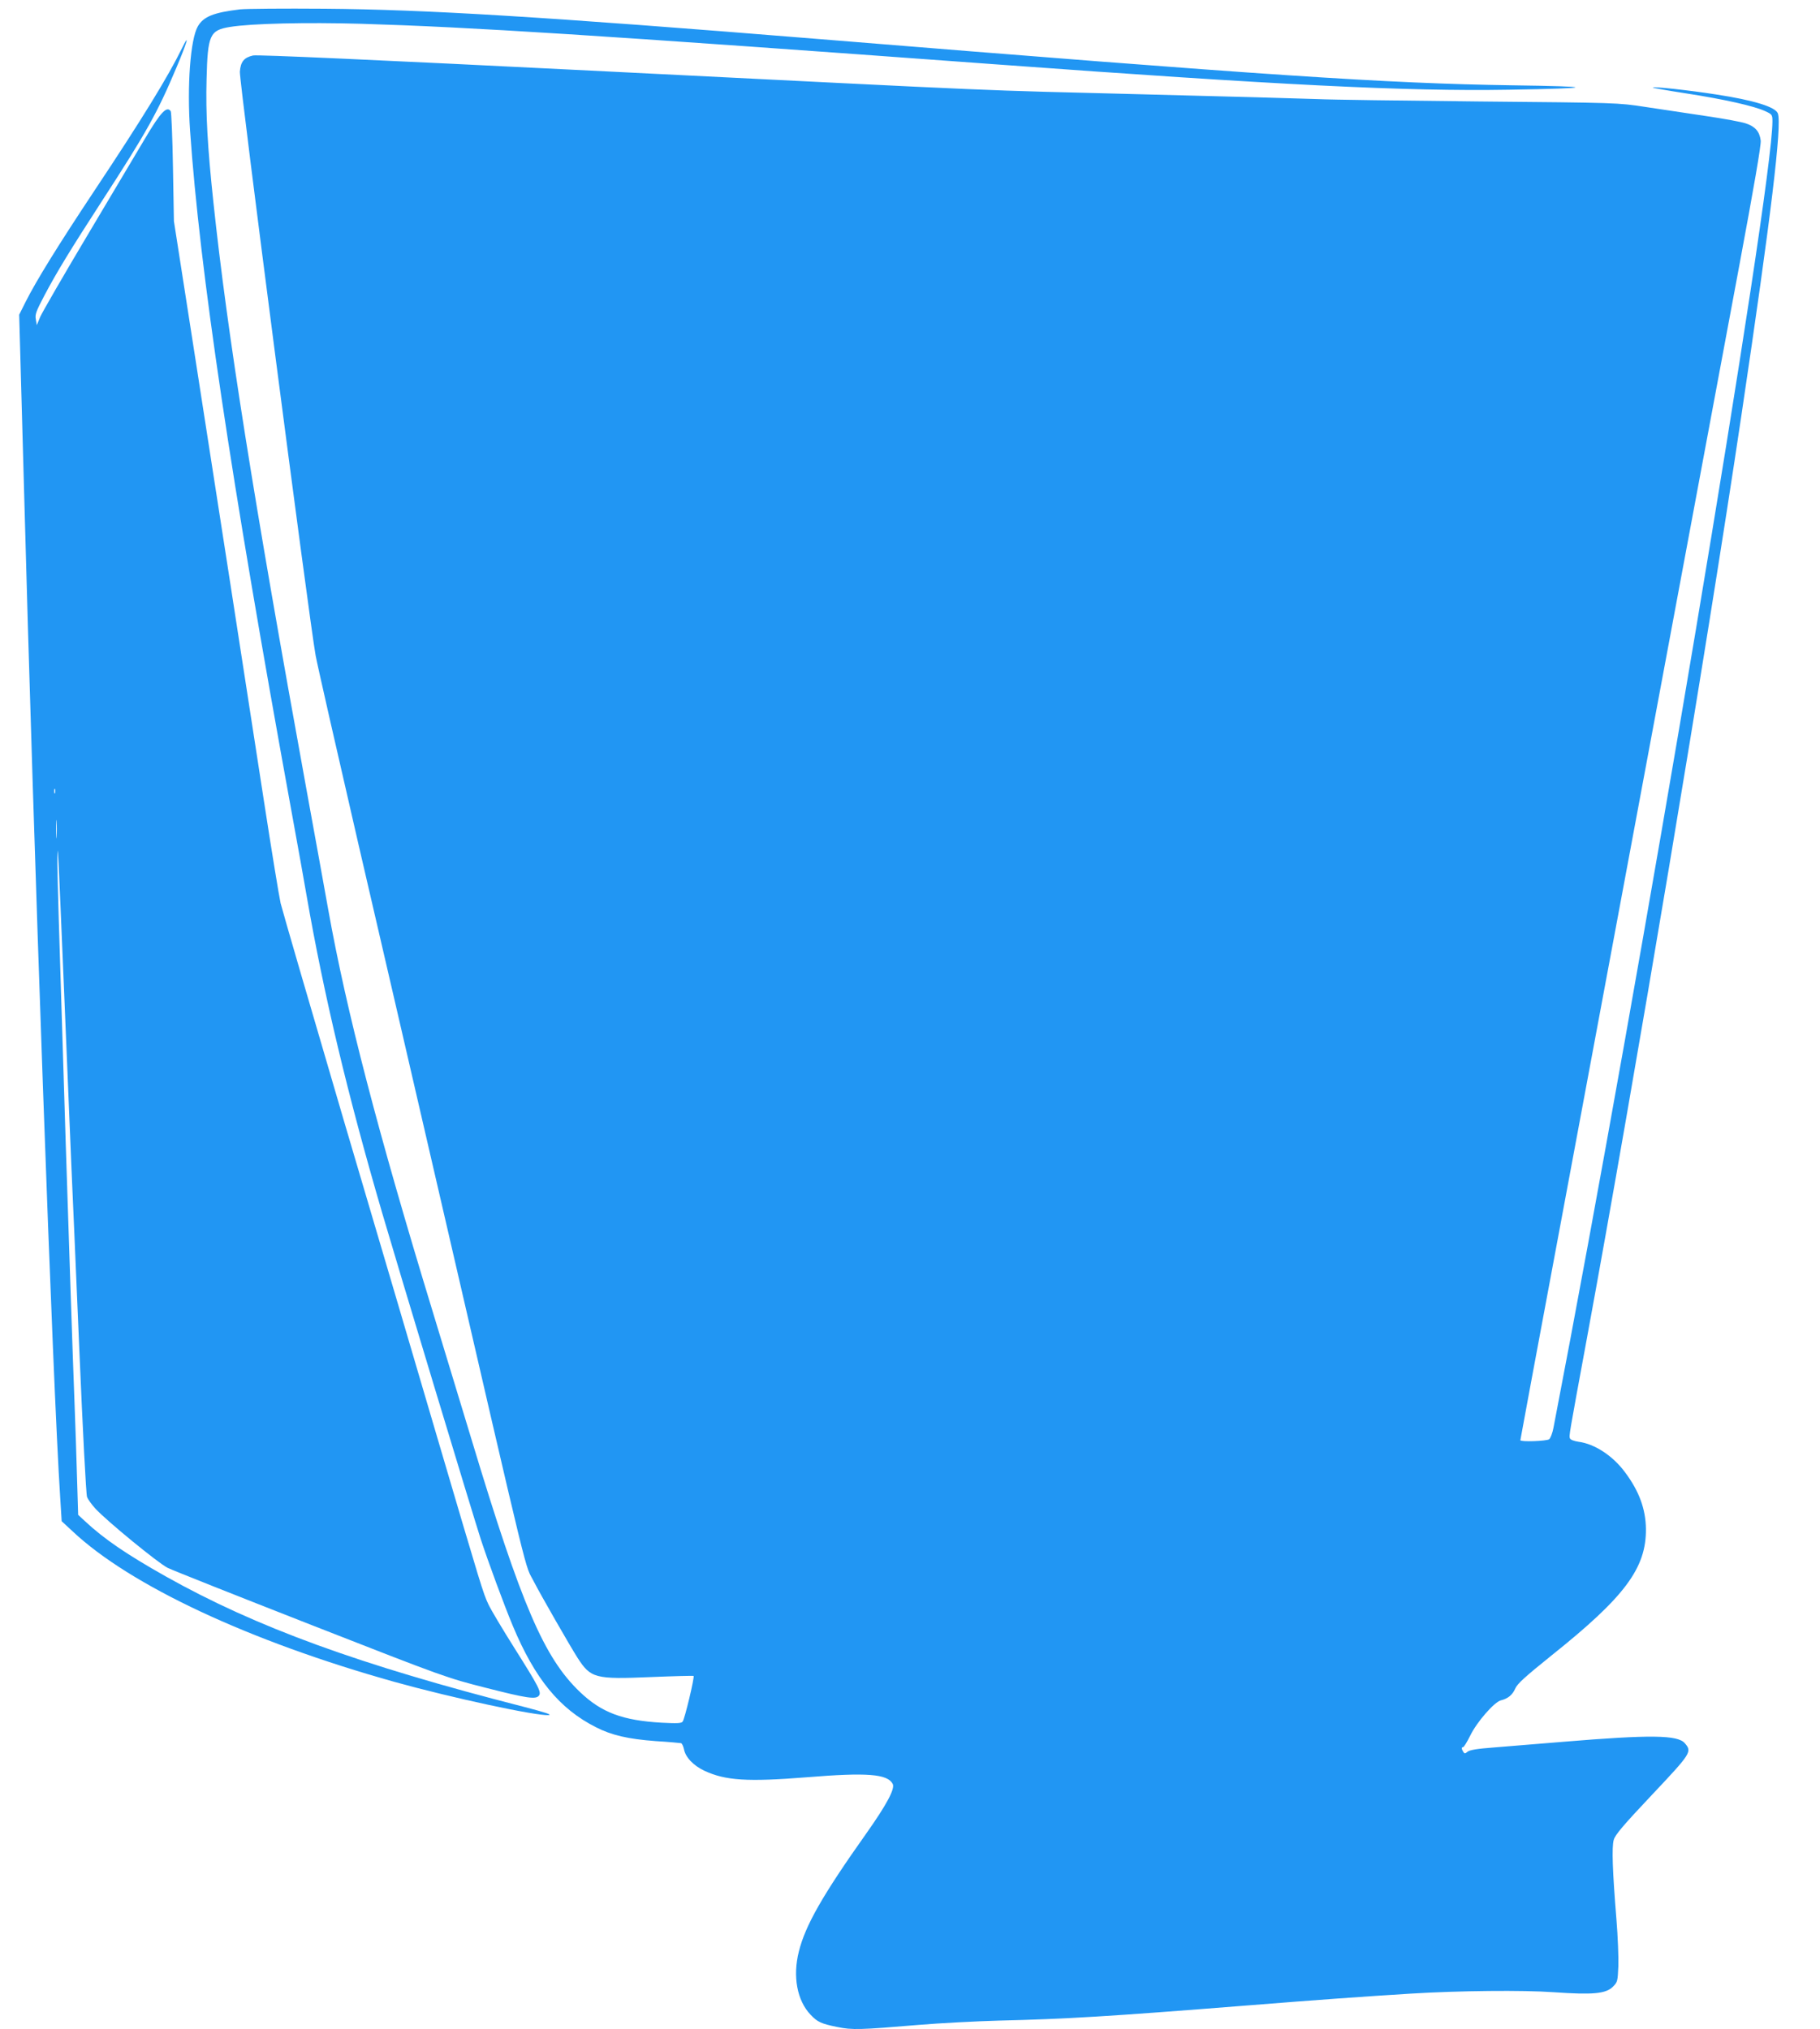 <?xml version="1.0" standalone="no"?>
<!DOCTYPE svg PUBLIC "-//W3C//DTD SVG 20010904//EN"
 "http://www.w3.org/TR/2001/REC-SVG-20010904/DTD/svg10.dtd">
<svg version="1.0" xmlns="http://www.w3.org/2000/svg"
 width="1148pt" height="1280pt" viewBox="0 0 1148 1280"
 preserveAspectRatio="xMidYMid meet">
<g transform="translate(0,1280) scale(0.1,-0.1)"
fill="#2196f3" stroke="none">
<path d="M1515 12741 c-167 -20 -231 -45 -267 -107 -47 -81 -69 -374 -49 -659
61 -880 254 -2176 641 -4300 38 -209 81 -447 95 -530 108 -621 257 -1248 477
-2000 86 -295 574 -1911 621 -2055 46 -140 146 -412 202 -546 140 -334 294
-522 523 -638 99 -51 204 -75 377 -88 83 -5 155 -12 161 -13 6 -2 14 -19 18
-37 9 -51 59 -104 129 -137 133 -62 271 -71 647 -41 379 31 508 21 541 -42 16
-30 -39 -132 -167 -313 -275 -388 -384 -579 -425 -744 -40 -158 -11 -310 74
-399 43 -46 68 -57 167 -77 96 -20 144 -18 515 13 132 11 359 23 505 27 424
10 691 26 1560 95 449 36 759 58 1035 75 306 19 716 23 906 9 247 -17 328 -10
373 35 29 29 30 35 34 128 2 54 -3 188 -12 297 -25 307 -30 455 -17 501 9 32
59 91 241 284 249 264 254 272 207 326 -45 52 -218 54 -762 9 -159 -13 -357
-29 -440 -36 -108 -8 -155 -16 -168 -27 -16 -13 -19 -13 -27 -1 -12 19 -12 30
-1 30 5 0 25 33 45 73 41 85 151 211 193 222 45 11 73 34 91 75 13 30 62 74
227 207 465 371 600 553 597 801 -2 125 -43 237 -132 356 -76 103 -191 179
-293 192 -28 4 -51 13 -54 21 -7 17 -7 14 107 633 302 1641 753 4332 975 5825
187 1256 256 1828 229 1900 -16 41 -153 83 -388 119 -173 27 -394 51 -401 44
-2 -2 92 -19 210 -37 240 -37 431 -80 499 -112 44 -20 46 -23 46 -65 0 -433
-828 -5373 -1381 -8239 -6 -33 -19 -66 -27 -73 -16 -12 -182 -18 -182 -6 0 3
110 596 245 1318 583 3129 1006 5394 1136 6091 92 494 139 763 135 789 -7 56
-35 88 -92 107 -27 10 -143 31 -259 48 -115 17 -286 43 -380 57 -169 26 -175
26 -1045 34 -481 5 -940 11 -1020 15 -80 3 -572 17 -1095 30 -1127 29 -727 12
-3395 145 -1460 73 -2198 106 -2224 100 -57 -13 -78 -39 -83 -102 -5 -56 440
-3478 478 -3683 11 -60 133 -596 270 -1190 138 -594 360 -1555 494 -2135 612
-2647 549 -2389 614 -2519 39 -76 225 -401 273 -476 84 -131 111 -138 465
-123 145 6 265 9 268 7 7 -7 -56 -272 -69 -288 -9 -11 -34 -12 -131 -7 -248
14 -381 64 -517 194 -226 216 -368 546 -682 1587 -63 209 -174 574 -246 810
-347 1137 -545 1897 -660 2540 -23 127 -83 462 -135 745 -337 1851 -501 2885
-589 3715 -37 346 -49 562 -43 776 7 279 20 308 147 329 135 22 480 30 830 20
691 -21 1455 -69 3990 -255 1787 -131 2602 -172 3245 -161 555 9 563 21 20 28
-790 12 -1535 61 -4385 293 -1728 140 -2464 185 -3105 190 -253 2 -491 0 -530
-4z"/>
<path d="M1147 12494 c-87 -178 -253 -448 -553 -899 -227 -342 -364 -563 -433
-700 l-40 -80 9 -325 c5 -179 14 -503 20 -720 63 -2366 183 -5710 230 -6420
l9 -145 68 -63 c363 -342 1118 -695 2033 -951 359 -100 893 -215 970 -209 25
2 -17 16 -155 52 -1038 265 -1688 502 -2260 823 -250 141 -389 236 -511 350
l-41 38 -7 228 c-3 125 -11 341 -16 480 -12 307 -34 976 -55 1622 -46 1461
-55 1747 -53 1815 2 110 4 73 43 -860 19 -459 39 -945 45 -1080 6 -135 29
-654 50 -1155 22 -520 43 -922 49 -937 6 -16 30 -49 53 -74 72 -78 394 -342
455 -373 32 -16 441 -178 908 -361 843 -330 852 -333 1100 -396 258 -66 314
-74 334 -50 18 22 -1 58 -153 299 -75 119 -150 244 -166 279 -33 71 -40 94
-324 1058 -112 382 -376 1277 -586 1988 -209 711 -389 1330 -400 1375 -10 45
-57 332 -104 637 -137 888 -297 1921 -438 2825 l-131 840 -6 340 c-3 187 -10
346 -14 353 -24 36 -63 -4 -163 -173 -42 -71 -203 -341 -357 -600 -154 -258
-290 -494 -303 -523 l-22 -53 -6 36 c-6 32 1 50 55 153 79 149 162 285 364
597 280 432 348 554 468 839 67 158 87 229 34 120z m-800 -4696 c-3 -7 -5 -2
-5 12 0 14 2 19 5 13 2 -7 2 -19 0 -25z m10 -275 c-2 -27 -3 -5 -3 47 0 52 1
74 3 48 2 -27 2 -69 0 -95z"/>
</g>
</svg>
